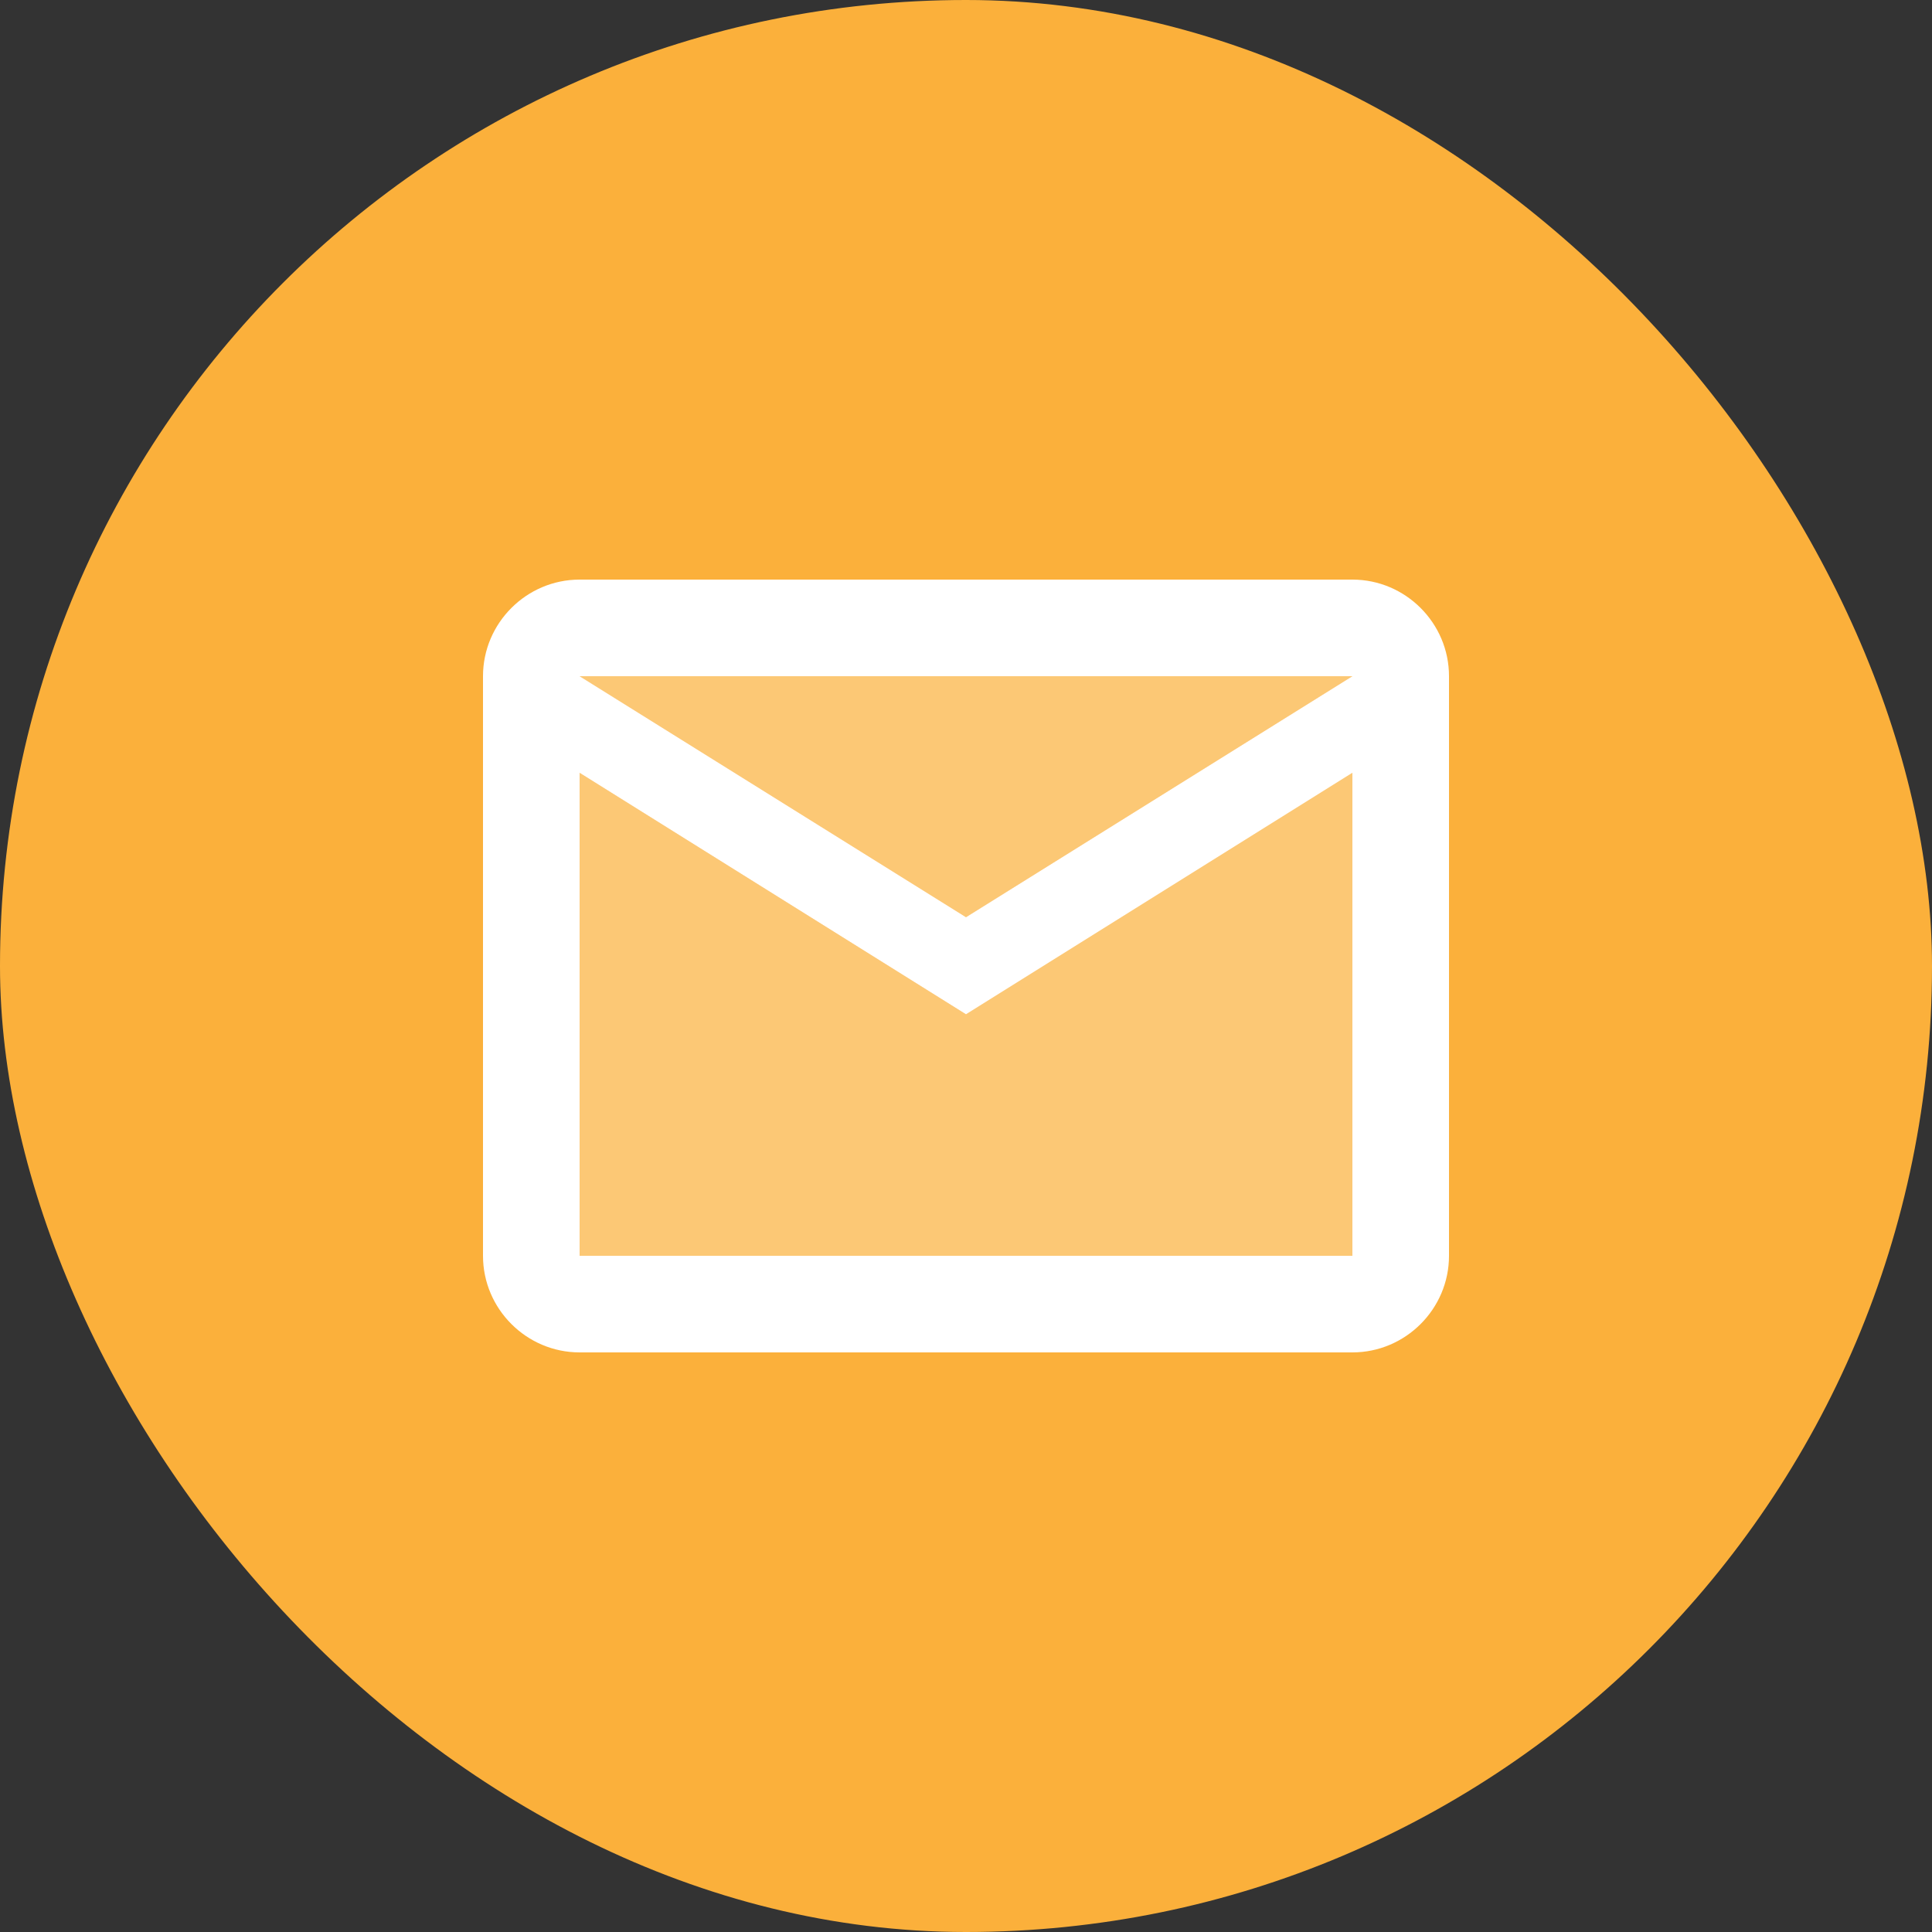 <?xml version="1.0" encoding="UTF-8"?>
<svg id="_レイヤー_2" data-name="レイヤー 2" xmlns="http://www.w3.org/2000/svg" viewBox="0 0 40 40">
  <rect x="0" y="0" width="40" height="40" fill="#333333" stroke="none"/>
  <defs>
    <style>
      .cls-1 {
        isolation: isolate;
        opacity: .3;
      }

      .cls-1, .cls-2 {
        fill: #fff;
      }

      .cls-3 {
        fill: #fbb03b;
      }
    </style>
  </defs>
  <g id="_レイヤー_1-2" data-name="レイヤー 1">
    <g>
      <rect class="cls-3" x="0" y="0" width="40" height="40" rx="20" ry="20"/>
      <g>
        <path class="cls-1" d="M28,14H12l8,4.99,8-4.99ZM12,16v10h16v-10l-8,5-8-5Z"/>
        <path class="cls-2" d="M28,12H12c-1.1,0-2,.9-2,2v12c0,1.1.9,2,2,2h16c1.1,0,2-.9,2-2v-12c0-1.1-.9-2-2-2ZM28,14l-8,4.99-8-4.99h16ZM28,26H12v-10l8,5,8-5v10Z"/>
      </g>
    </g>
  </g>
</svg>